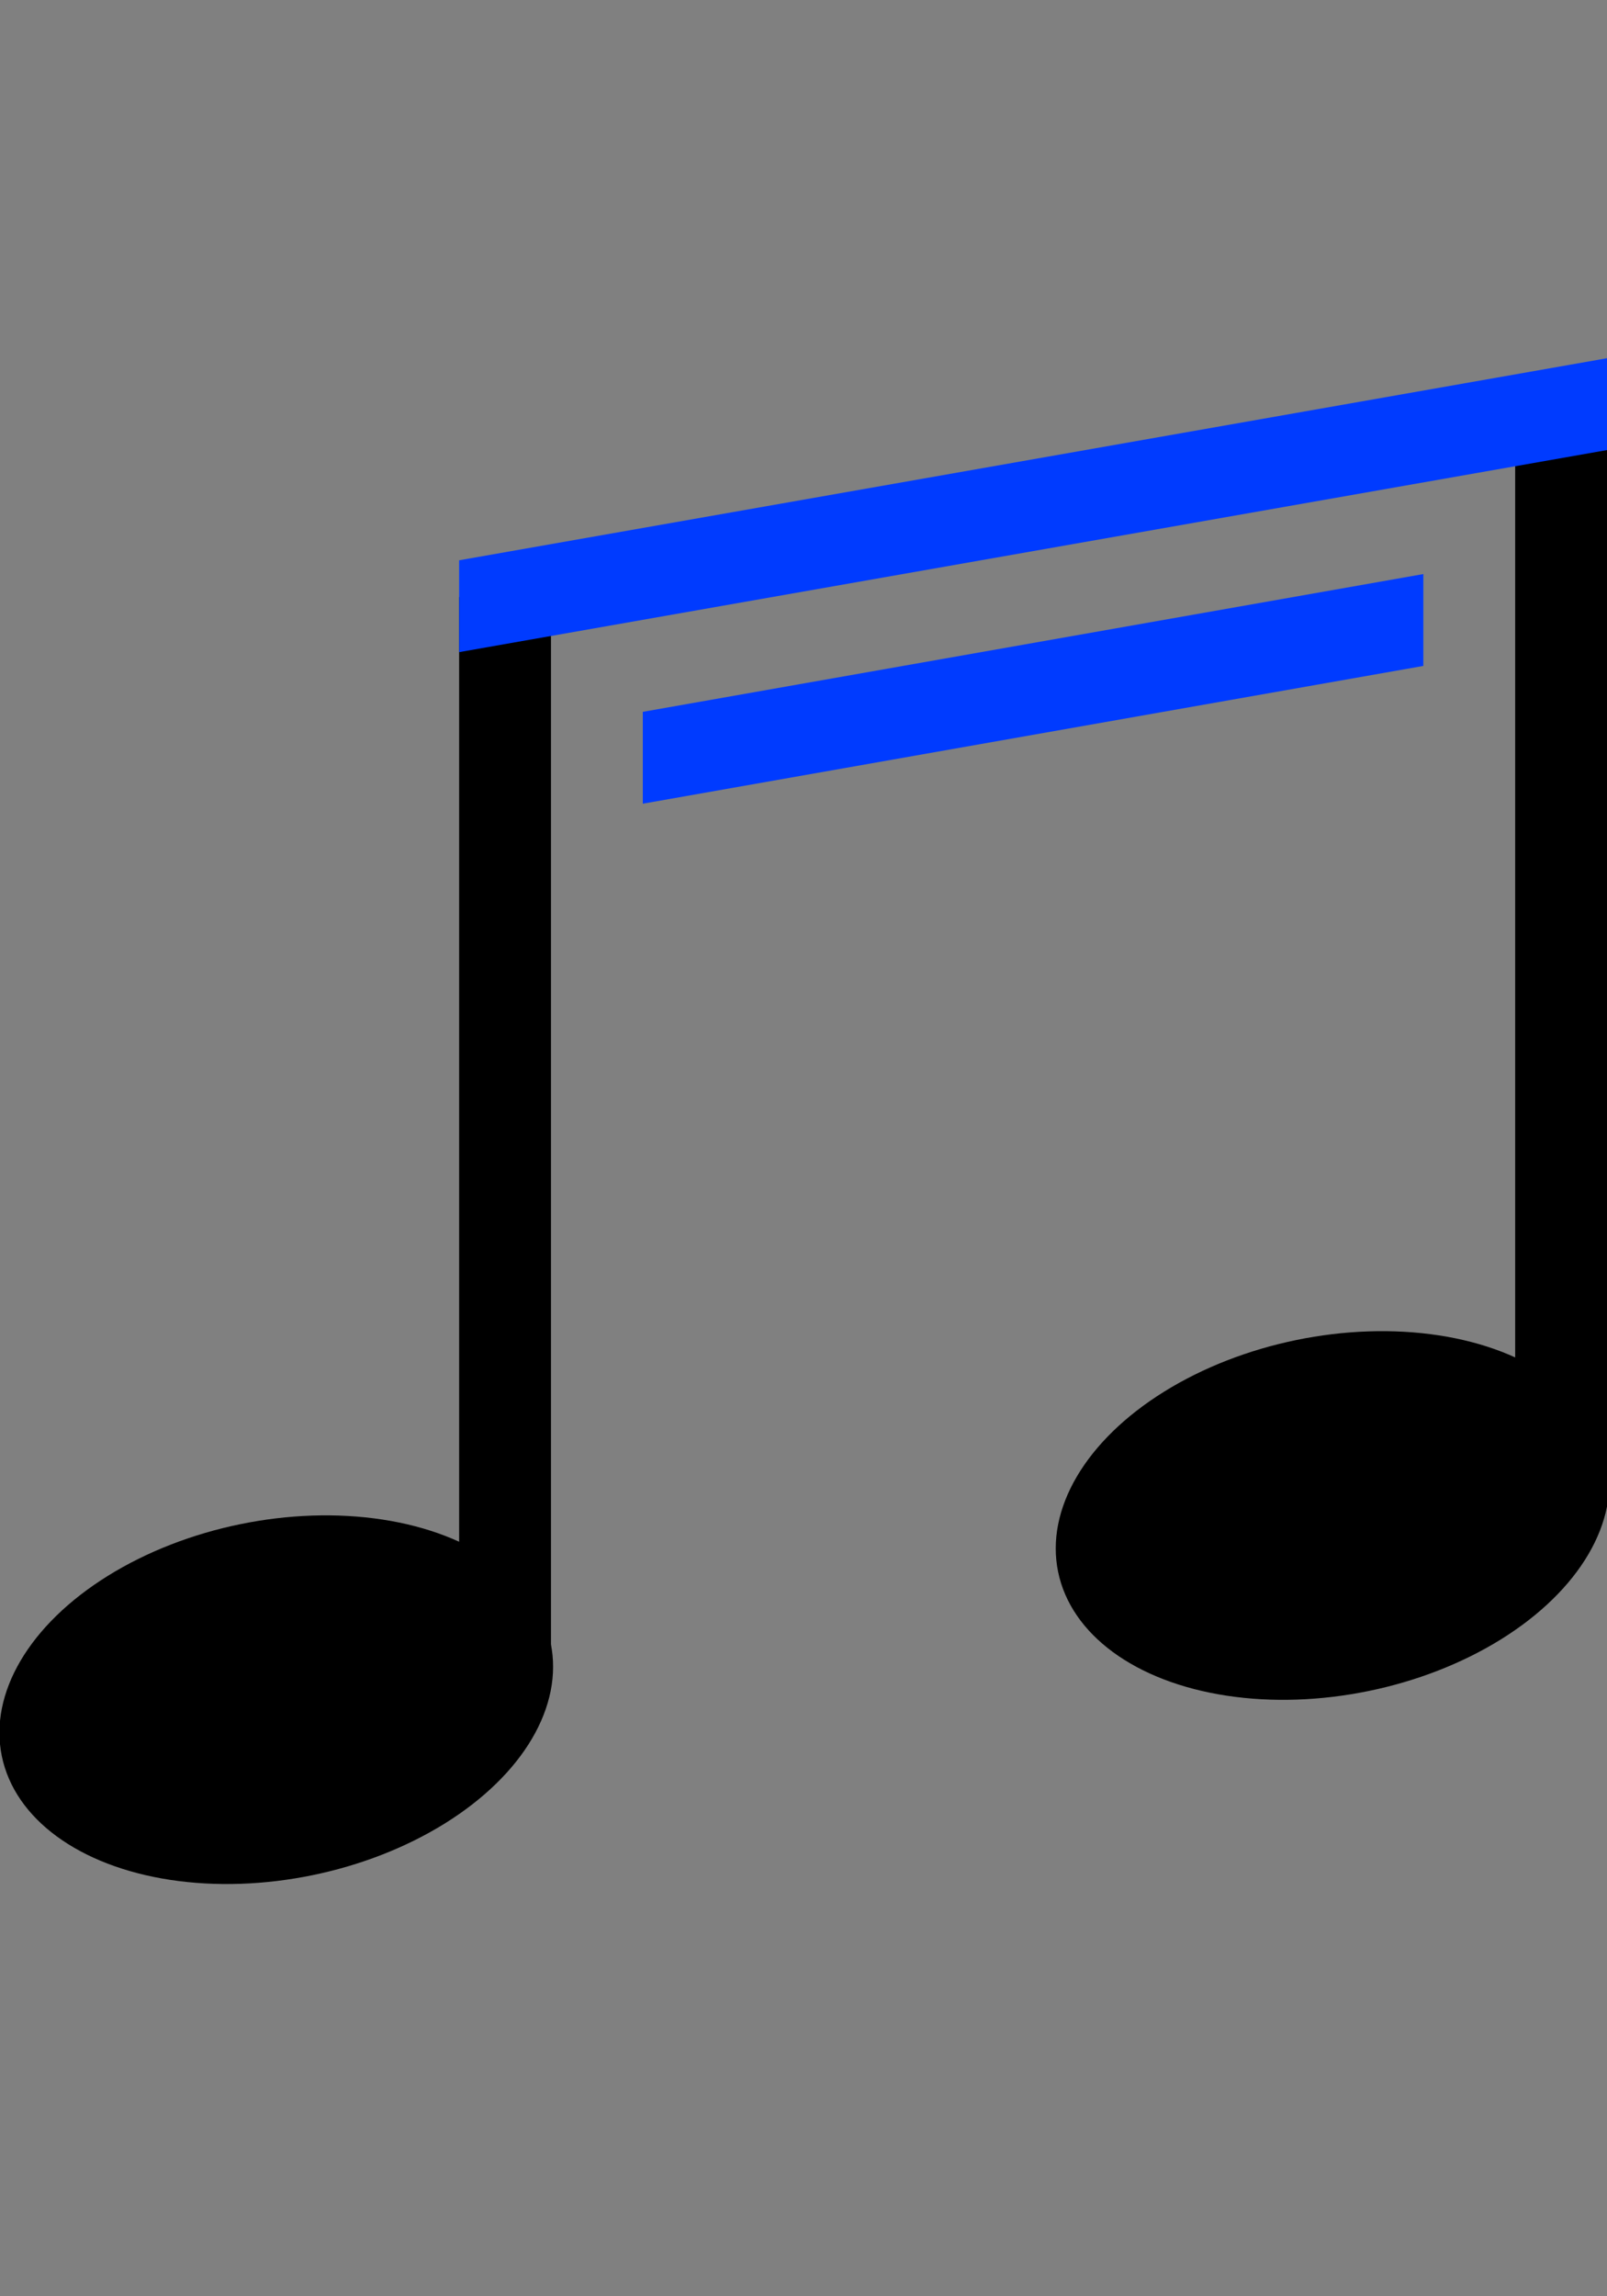 <?xml version="1.0" encoding="utf-8"?>
<!-- Generator: Adobe Illustrator 25.2.1, SVG Export Plug-In . SVG Version: 6.00 Build 0)  -->
<!DOCTYPE svg PUBLIC "-//W3C//DTD SVG 1.1//EN" "http://www.w3.org/Graphics/SVG/1.1/DTD/svg11.dtd">
<svg version="1.1" id="Layer_1" xmlns:x="http://ns.adobe.com/Extensibility/1.0/" xmlns:i="http://ns.adobe.com/AdobeIllustrator/10.0/" xmlns:graph="http://ns.adobe.com/Graphs/1.0/"
	 xmlns="http://www.w3.org/2000/svg" xmlns:xlink="http://www.w3.org/1999/xlink" x="0px" y="0px" viewBox="0 0 35 50"
	 style="enable-background:new 0 0 35 50;" xml:space="preserve">
<rect x="0" y="0" width="35" height="50" fill="#808080" stroke="none"/>
<style type="text/css">
	.st0{fill:none;stroke:#000000;stroke-width:2;stroke-miterlimit:10.035;}
	.st1{fill:none;stroke:#FFFFFF;stroke-miterlimit:10;}
	.st2{fill:#003BFF;}
</style>
<path id="Path_859_3_" class="st0" d="M34,9v23.5"/>
<path id="Path_859_2_" class="st0" d="M11,36.7V13"/>
<path id="Path_862" class="st1" d="M15.5,31.8"/>
<path id="Path_863" class="st1" d="M37.6,9"/>
<ellipse id="Ellipse_357" transform="matrix(0.98 -0.201 0.201 0.98 -7.3 1.956)" cx="6" cy="37" rx="6.1" ry="3.9"/>
<ellipse id="Ellipse_357_1_" transform="matrix(0.98 -0.201 0.201 0.98 -6.03 6.488)" cx="29" cy="33" rx="6.1" ry="3.9"/>
<polygon class="st2" points="31,12.5 14,15.5 14,17.5 31,14.5 "/>
<polygon class="st2" points="35,7.8 10,12.2 10,14.2 35,9.8 "/>
</svg>
